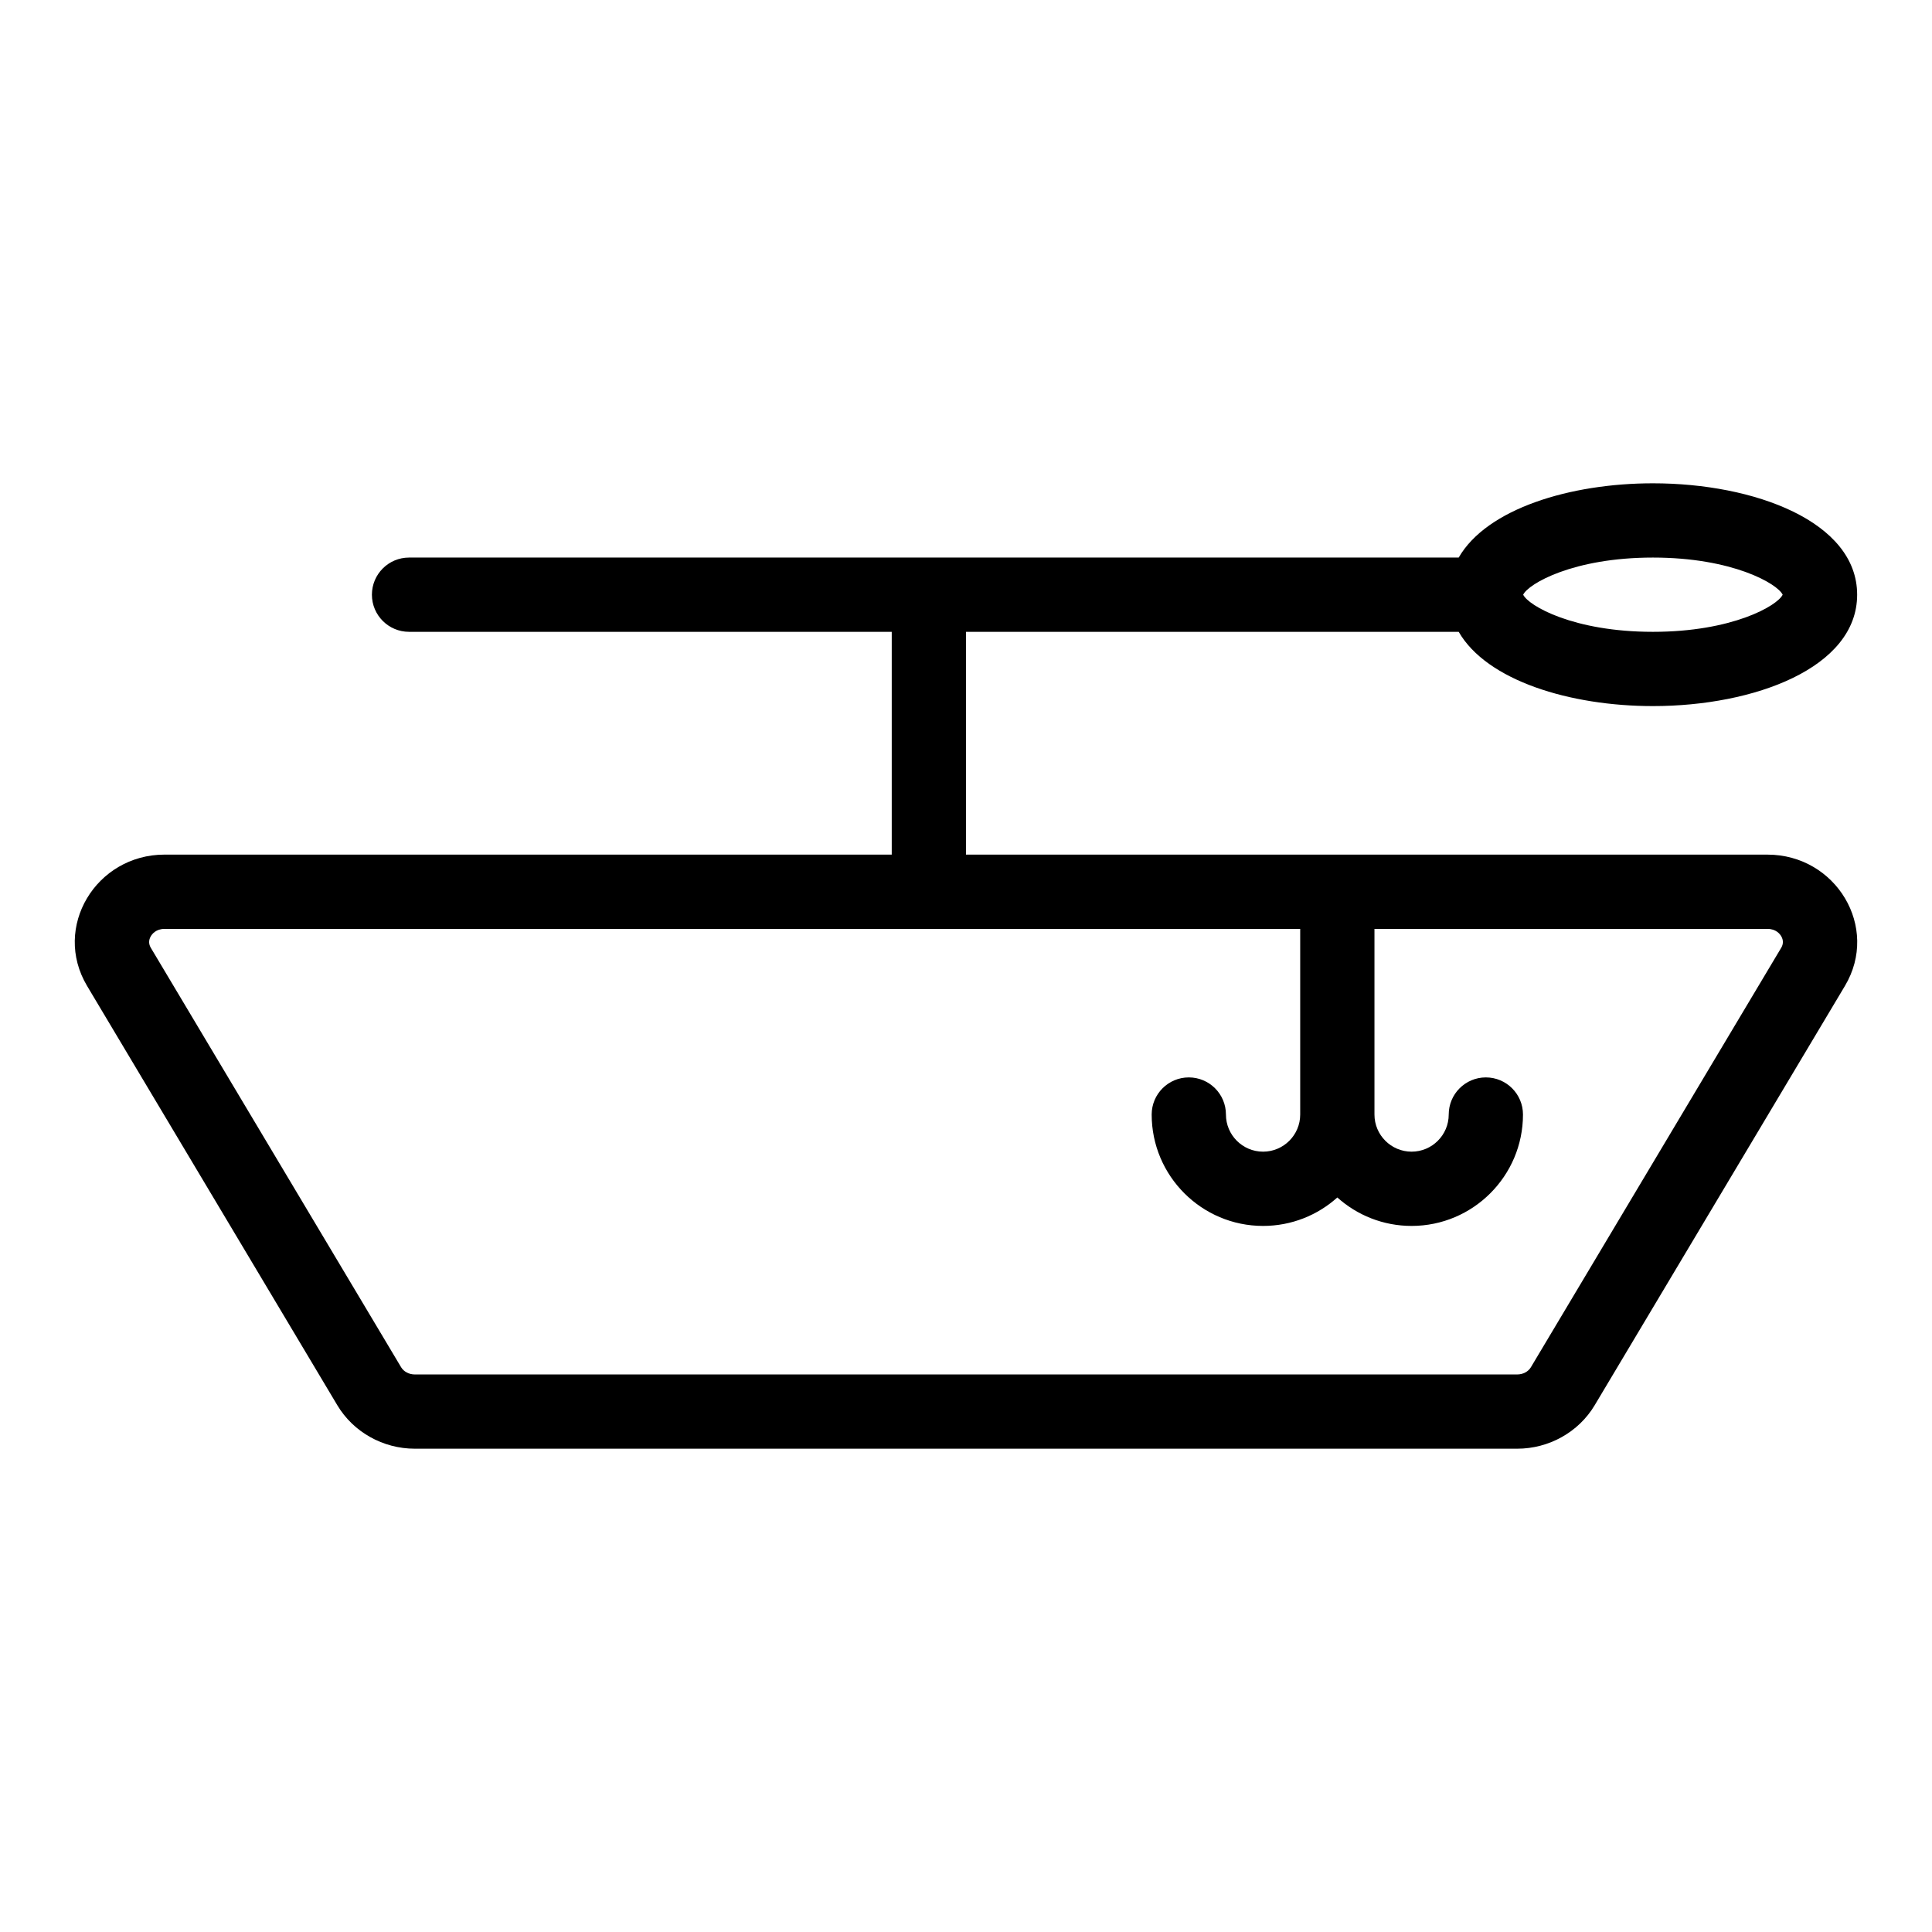 <?xml version="1.0" encoding="UTF-8"?>
<!-- Uploaded to: ICON Repo, www.iconrepo.com, Generator: ICON Repo Mixer Tools -->
<svg fill="#000000" width="800px" height="800px" version="1.1" viewBox="144 144 512 512" xmlns="http://www.w3.org/2000/svg">
 <path d="m612.39 370.48h-212.39v-59.039h130.57c7.465 12.957 29.578 19.68 51.473 19.68 26.895 0 54.121-10.141 54.121-29.52s-27.227-29.52-54.121-29.52c-21.898 0-44.008 6.723-51.473 19.68h-278.17c-5.434 0-9.84 4.406-9.84 9.84s4.406 9.84 9.84 9.84h127.92v59.039h-192.71c-18.148 0-29.82 19.238-20.527 34.809l66.316 111.12c4.238 7.102 12.102 11.512 20.527 11.512h292.15c8.426 0 16.289-4.41 20.523-11.508l66.316-111.12c9.301-15.578-2.391-34.809-20.527-34.809zm-30.348-78.719c21.105 0 33 6.938 34.383 9.84-1.383 2.902-13.277 9.84-34.383 9.84-21.105 0-33-6.938-34.383-9.84 1.383-2.902 13.277-9.84 34.383-9.84zm33.977 103.45-66.316 111.12c-0.703 1.18-2.094 1.914-3.625 1.914h-292.15c-1.531 0-2.922-0.734-3.629-1.914l-66.312-111.12c-0.605-1.012-0.617-2.043-0.039-3.062 0.34-0.598 1.375-1.984 3.668-1.984h300.95v49.199c0 5.426-4.414 9.84-9.84 9.84s-9.84-4.414-9.84-9.84c0-5.434-4.406-9.84-9.84-9.84-5.434 0-9.84 4.406-9.84 9.84 0 16.277 13.242 29.52 29.52 29.52 7.555 0 14.453-2.856 19.68-7.539 5.227 4.684 12.125 7.539 19.68 7.539 16.277 0 29.52-13.242 29.52-29.52 0-5.434-4.406-9.84-9.84-9.84-5.434 0-9.84 4.406-9.84 9.84 0 5.426-4.414 9.84-9.84 9.84s-9.84-4.414-9.84-9.84v-49.199h104.15c2.293 0 3.328 1.387 3.668 1.984 0.574 1.02 0.562 2.047-0.043 3.062z"/>
</svg>